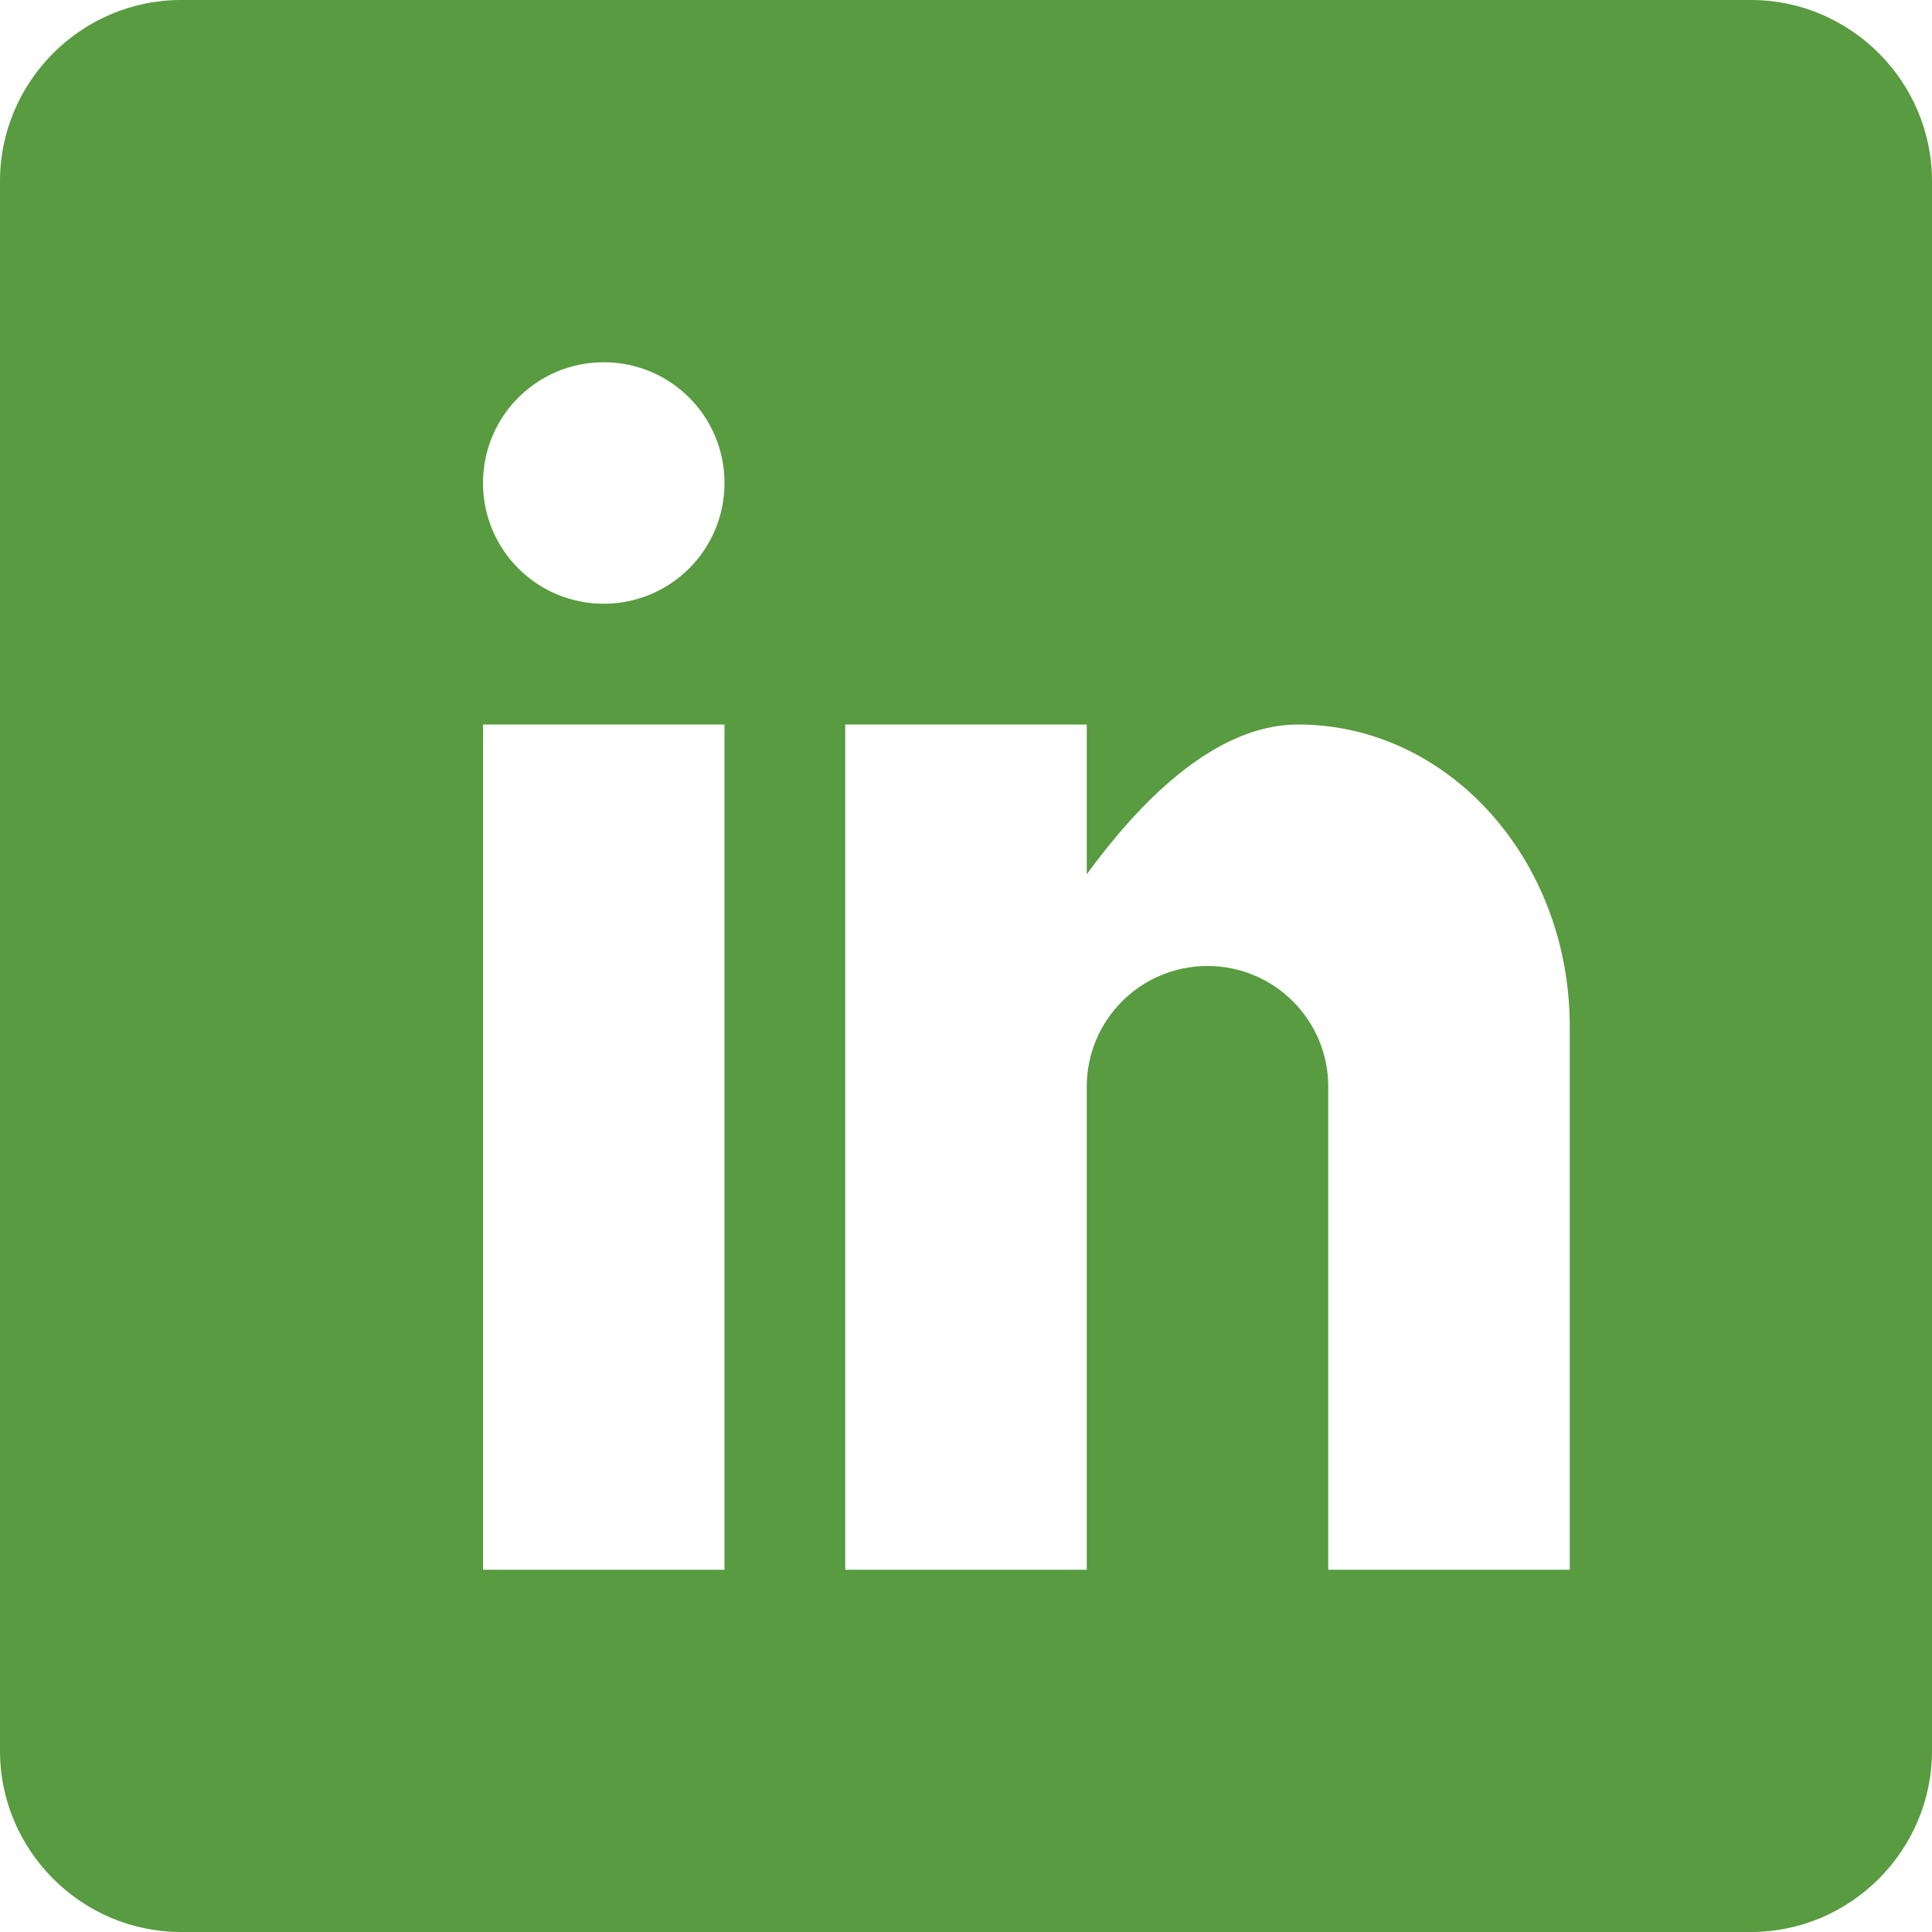 <?xml version="1.0" standalone="no"?><!DOCTYPE svg PUBLIC "-//W3C//DTD SVG 1.1//EN" "http://www.w3.org/Graphics/SVG/1.1/DTD/svg11.dtd"><svg t="1672302934755" class="icon" viewBox="0 0 1024 1024" version="1.1" xmlns="http://www.w3.org/2000/svg" p-id="6154" xmlns:xlink="http://www.w3.org/1999/xlink" width="128" height="128"><path d="M928 0H96C43.2 0 0 43.2 0 96v832c0 52.8 43.2 96 96 96h832c52.8 0 96-43.2 96-96V96c0-52.8-43.2-96-96-96zM384 832H256V384h128v448z m-64-512c-35.392 0-64-28.608-64-64s28.608-64 64-64c35.392 0 64 28.608 64 64s-28.608 64-64 64z m512 512h-128v-256c0-35.392-28.608-64-64-64s-64 28.608-64 64v256h-128V384h128v79.392C602.4 427.2 642.784 384 688 384c79.616 0 144 71.616 144 160v288z" p-id="6155" fill="#589B40"></path></svg>